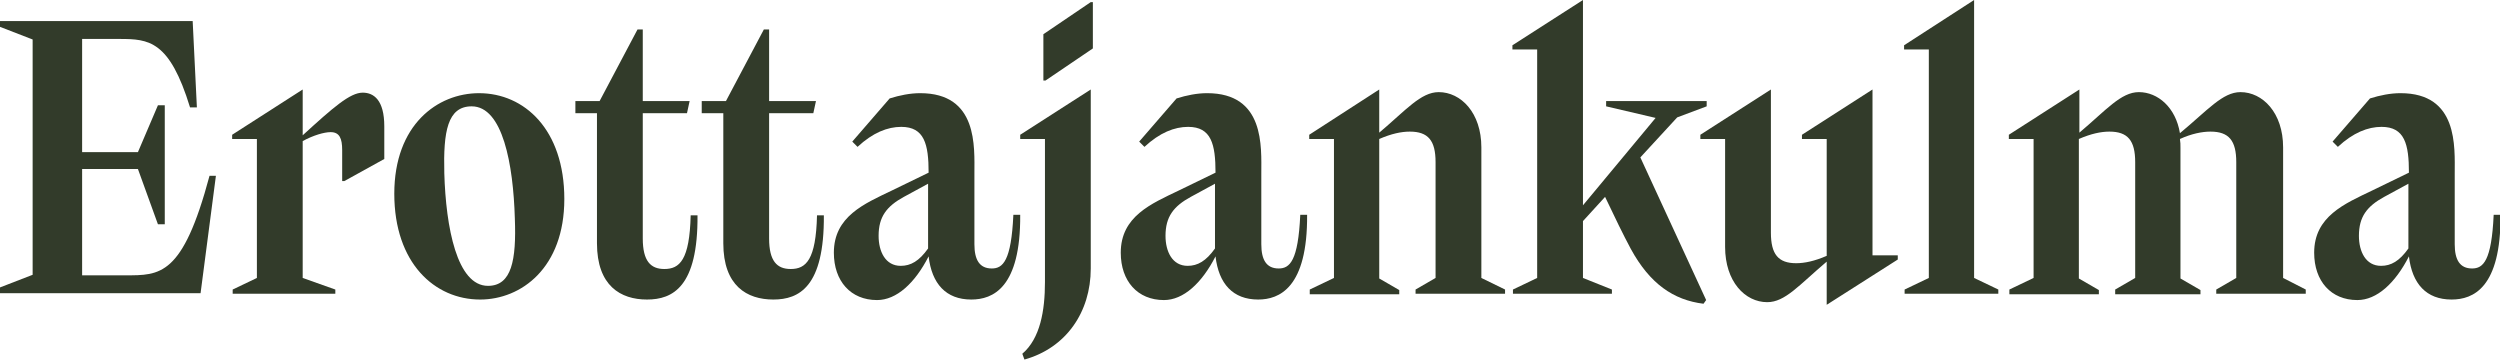 <svg xmlns="http://www.w3.org/2000/svg" xmlns:xlink="http://www.w3.org/1999/xlink" id="Layer_1" x="0px" y="0px" viewBox="0 0 474.9 68.3" style="enable-background:new 0 0 474.9 68.3;" xml:space="preserve"><style type="text/css">	.st0{fill:#323B2A;}</style><g>	<path class="st0" d="M41,33.5l-2.9,22.2H0v-1.1l6.2-2.4V7.5L0,5.1V4h36.6l0.8,16.4h-1.3c-3.9-12.7-7.8-13-13.4-13h-7.1v21.5h10.6  l3.8-8.9h1.3v22.6h-1.3l-3.8-10.5H15.6v20.2h8.2c6.6,0,10.9,0.2,16-18.9H41z"></path>	<path class="st0" d="M73,24v6.2l-7.6,4.2H65v-5.9c0-2.2-0.5-3.4-2.2-3.4c-1.2,0-3.3,0.6-5.3,1.7v26l6.2,2.2v0.8H44.2V55l4.6-2.2  V26.4h-4.7v-0.8L57.5,17v8.7c5.8-5.3,9-8.1,11.4-8.1C71,17.6,73,19,73,24z"></path>	<path class="st0" d="M74.9,36.8c0-13.1,8.2-19.1,16.1-19.1c8.6,0,16.2,6.9,16.2,20.1c0,13.1-8.2,19.1-16,19.1  C82.6,56.9,74.9,50,74.9,36.8z M97.8,41.5c-0.3-10.3-2.3-21.3-8.2-21.3c-4.6,0-5.4,4.8-5.2,12.7c0.3,10.3,2.4,21.4,8.3,21.4  C97.2,54.3,98.1,49.4,97.8,41.5z"></path>	<path class="st0" d="M122.9,56.9c-5,0-9.5-2.6-9.5-10.7V21.5h-4.1v-2.3h4.6l7.2-13.6h1v13.6h8.9l-0.5,2.3h-8.4v23.8  c0,4.3,1.5,5.8,4.1,5.8c2.9,0,4.8-1.7,5-10.2h1.3C132.6,54.5,127.8,56.9,122.9,56.9z"></path>	<path class="st0" d="M146.9,56.9c-5,0-9.5-2.6-9.5-10.7V21.5h-4.1v-2.3h4.6l7.2-13.6h1v13.6h8.9l-0.5,2.3h-8.4v23.8  c0,4.3,1.5,5.8,4.1,5.8c2.9,0,4.8-1.7,5-10.2h1.3C156.6,54.5,151.8,56.9,146.9,56.9z"></path>	<path class="st0" d="M184.5,56.9c-4.8,0-7.5-3-8.1-8.2c-2.6,5.1-6.1,8.3-9.8,8.3c-5,0-8.2-3.6-8.2-9c0-6.9,5.8-9.3,11-11.8l7-3.4  c0-5.4-0.8-8.7-5.2-8.7c-2.6,0-5.4,1.1-8.3,3.8l-1-1l7.1-8.2c1.9-0.6,3.9-1,5.8-1c11,0,10.3,10.2,10.3,15.3v13.4c0,3,1,4.6,3.3,4.6  c2.1,0,3.7-1.4,4.1-10.2h1.3C193.9,54.7,188.6,56.9,184.5,56.9z M176.3,47.2v-0.6c0-1.4,0-7.6,0-11.7l-4.6,2.5  c-3.3,1.8-4.8,3.8-4.8,7.4c0,3,1.3,5.7,4.2,5.7C173,50.5,174.6,49.6,176.3,47.2z"></path>	<path class="st0" d="M194.2,67.2c3.4-2.9,4.3-8.2,4.3-13.6V26.4h-4.7v-0.8l13.4-8.6V51c0,8.3-4.7,15.1-12.6,17.3L194.2,67.2z   M198.2,6.5l9-6.1h0.4v8.8l-9,6.1h-0.4V6.5z"></path>	<path class="st0" d="M239,56.9c-4.8,0-7.5-3-8.1-8.2c-2.6,5.1-6.1,8.3-9.8,8.3c-5,0-8.2-3.6-8.2-9c0-6.9,5.8-9.3,11-11.8l7-3.4  c0-5.4-0.8-8.7-5.2-8.7c-2.6,0-5.4,1.1-8.3,3.8l-1-1l7.1-8.2c1.9-0.6,3.9-1,5.8-1c11,0,10.3,10.2,10.3,15.3v13.4c0,3,1,4.6,3.3,4.6  c2.1,0,3.7-1.4,4.1-10.2h1.3C248.4,54.7,243,56.9,239,56.9z M230.8,47.2v-0.6c0-1.4,0-7.6,0-11.7l-4.6,2.5  c-3.3,1.8-4.8,3.8-4.8,7.4c0,3,1.3,5.7,4.2,5.7C227.5,50.5,229.1,49.6,230.8,47.2z"></path>	<path class="st0" d="M285.9,55v0.8h-17V55l3.8-2.2v-22c0-4.1-1.4-5.8-4.9-5.8c-1.6,0-3.5,0.4-5.8,1.4v26.5l3.8,2.2v0.8h-17V55  l4.6-2.2V26.4h-4.7v-0.8L262,17v8.2c5.1-4.3,7.9-7.7,11.3-7.7c4.2,0,8.1,3.9,8.1,10.5v24.8L285.9,55z"></path>	<path class="st0" d="M318.6,22.3l-7,7.6L324.1,57l-0.5,0.7c-5.7-0.7-10.2-3.8-13.8-10.4c-1.5-2.8-2.9-5.7-4.9-9.9l-4.2,4.6v10.8  l5.5,2.2v0.8h-18.8V55l4.6-2.2V9.4h-4.7V8.6L300.7,0v39l13.8-16.6l-9.4-2.2v-1h19.1v1L318.6,22.3z"></path>	<path class="st0" d="M360.5,48.5v0.8L347,57.9v-8.2c-5.3,4.5-7.9,7.7-11.3,7.7c-4.2,0-8-3.9-8-10.5V26.4H323v-0.8l13.4-8.6v27.2  c0,4.1,1.4,5.8,4.8,5.8c1.6,0,3.5-0.4,5.8-1.4V26.4h-4.7v-0.8l13.4-8.6v31.5H360.5z"></path>	<path class="st0" d="M361.8,55l4.6-2.2V9.4h-4.7V8.6L375,0v52.8l4.6,2.2v0.8h-17.8V55z"></path>	<path class="st0" d="M438,55v0.8h-17V55l3.8-2.2v-22c0-4.1-1.4-5.8-4.9-5.8c-1.6,0-3.6,0.4-5.8,1.4c0.1,0.6,0.1,1.1,0.1,1.7v24.8  l3.8,2.2v0.8h-16.2V55l3.8-2.2v-22c0-4.1-1.4-5.8-4.9-5.8c-1.6,0-3.5,0.4-5.8,1.4v26.5l3.8,2.2v0.8h-17V55l4.6-2.2V26.4h-4.7v-0.8  l13.4-8.6v8.2c5.1-4.3,7.9-7.7,11.3-7.7c3.6,0,7,2.9,7.8,7.8c5.3-4.4,8.1-7.8,11.5-7.8c4.2,0,8.1,3.9,8.1,10.5v24.8L438,55z"></path>	<path class="st0" d="M465.7,56.9c-4.8,0-7.5-3-8.1-8.2c-2.6,5.1-6.1,8.3-9.8,8.3c-5,0-8.2-3.6-8.2-9c0-6.9,5.8-9.3,11-11.8l7-3.4  c0-5.4-0.8-8.7-5.2-8.7c-2.6,0-5.4,1.1-8.3,3.8l-1-1l7.1-8.2c1.9-0.6,3.9-1,5.8-1c11,0,10.3,10.2,10.3,15.3v13.4c0,3,1,4.6,3.3,4.6  c2.1,0,3.7-1.4,4.1-10.2h1.3C475.1,54.7,469.8,56.9,465.7,56.9z M457.5,47.2v-0.6c0-1.4,0-7.6,0-11.7l-4.6,2.5  c-3.3,1.8-4.8,3.8-4.8,7.4c0,3,1.3,5.7,4.2,5.7C454.2,50.5,455.8,49.6,457.5,47.2z"></path></g></svg>